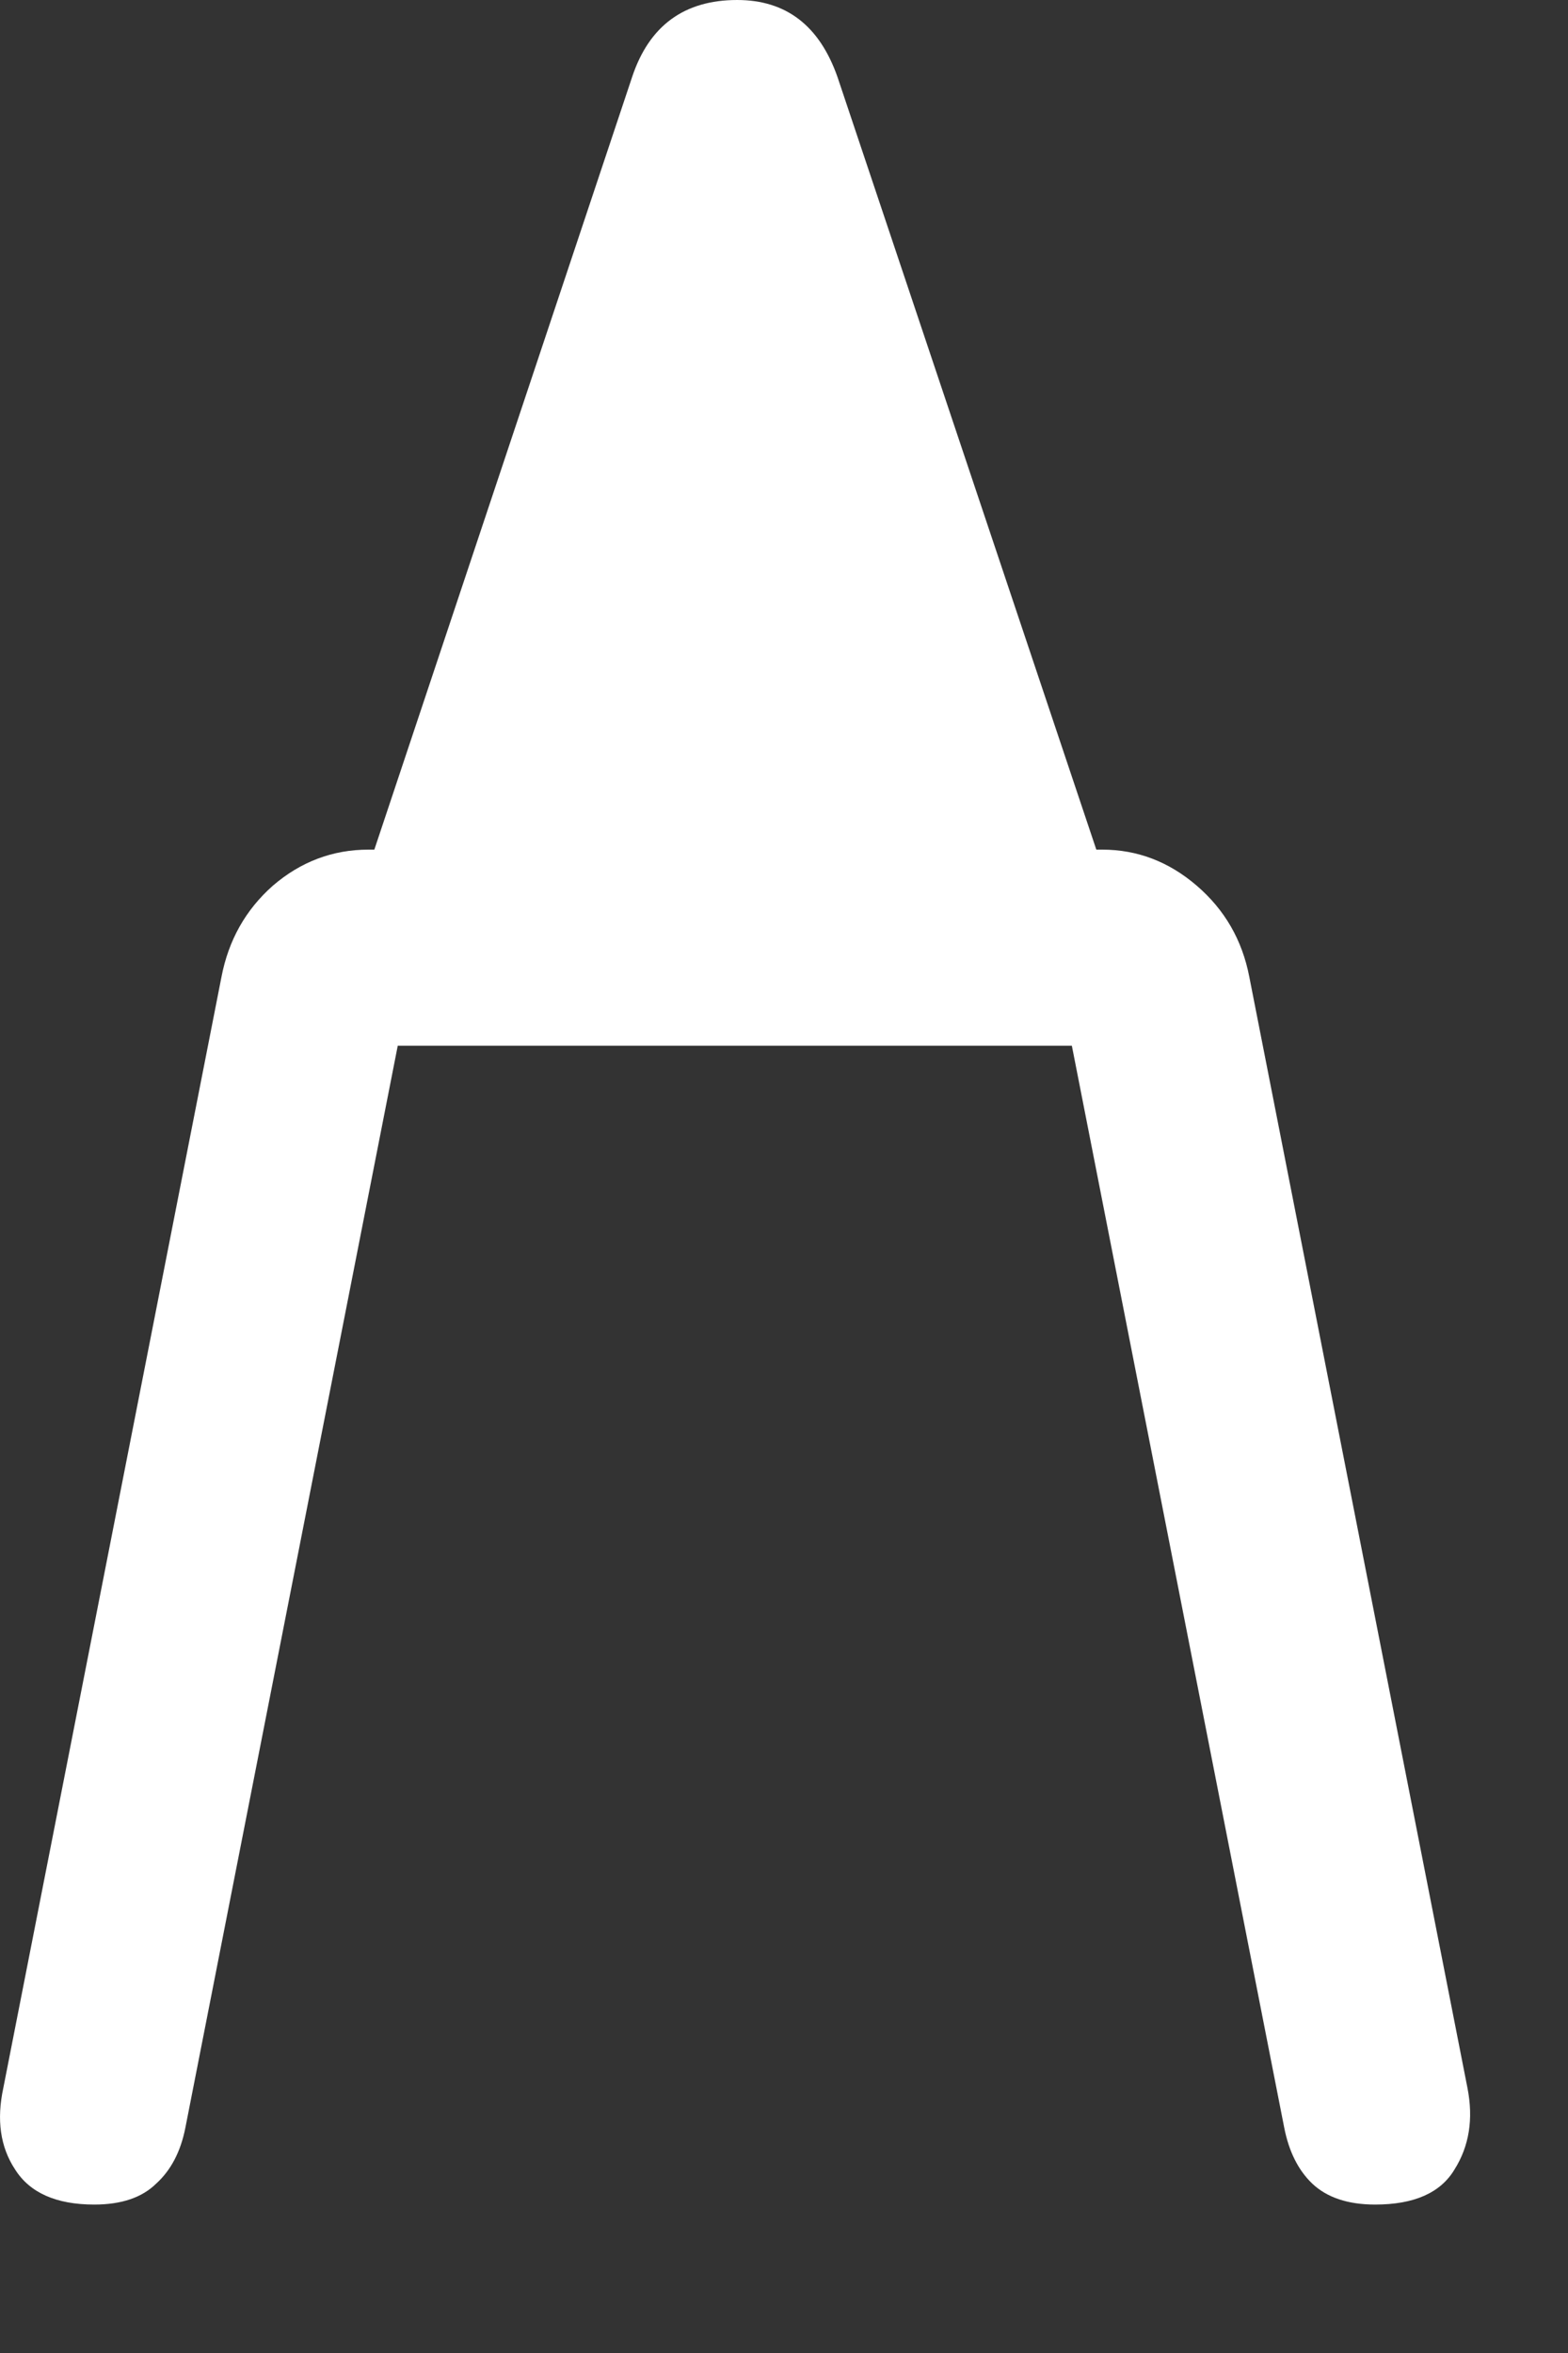 <?xml version="1.0" encoding="utf-8"?>
<svg xmlns="http://www.w3.org/2000/svg" fill="none" height="100%" overflow="visible" preserveAspectRatio="none" style="display: block;" viewBox="0 0 8 12" width="100%">
<rect x="0" y="0" width="8" height="12" fill="#333333" stroke="none"/>
<path d="M0.481 11.243C0.287 11.243 0.152 11.183 0.077 11.064C0.001 10.949 -0.018 10.81 0.017 10.648L1.13 4.982C1.166 4.795 1.253 4.64 1.392 4.517C1.535 4.394 1.698 4.333 1.88 4.333H5.624C5.802 4.333 5.963 4.394 6.106 4.517C6.249 4.64 6.338 4.795 6.374 4.982L7.487 10.648C7.518 10.806 7.496 10.945 7.421 11.064C7.35 11.183 7.215 11.243 7.016 11.243C6.877 11.243 6.77 11.207 6.695 11.136C6.624 11.068 6.576 10.973 6.552 10.85L5.374 4.851L5.969 5.333H1.529L2.124 4.851L0.946 10.85C0.922 10.973 0.872 11.068 0.797 11.136C0.725 11.207 0.62 11.243 0.481 11.243ZM1.749 4.815L3.225 0.393C3.312 0.131 3.491 0 3.761 0C4.011 0 4.181 0.131 4.273 0.393L5.755 4.815H1.749Z" fill="white" id=""/>
</svg>